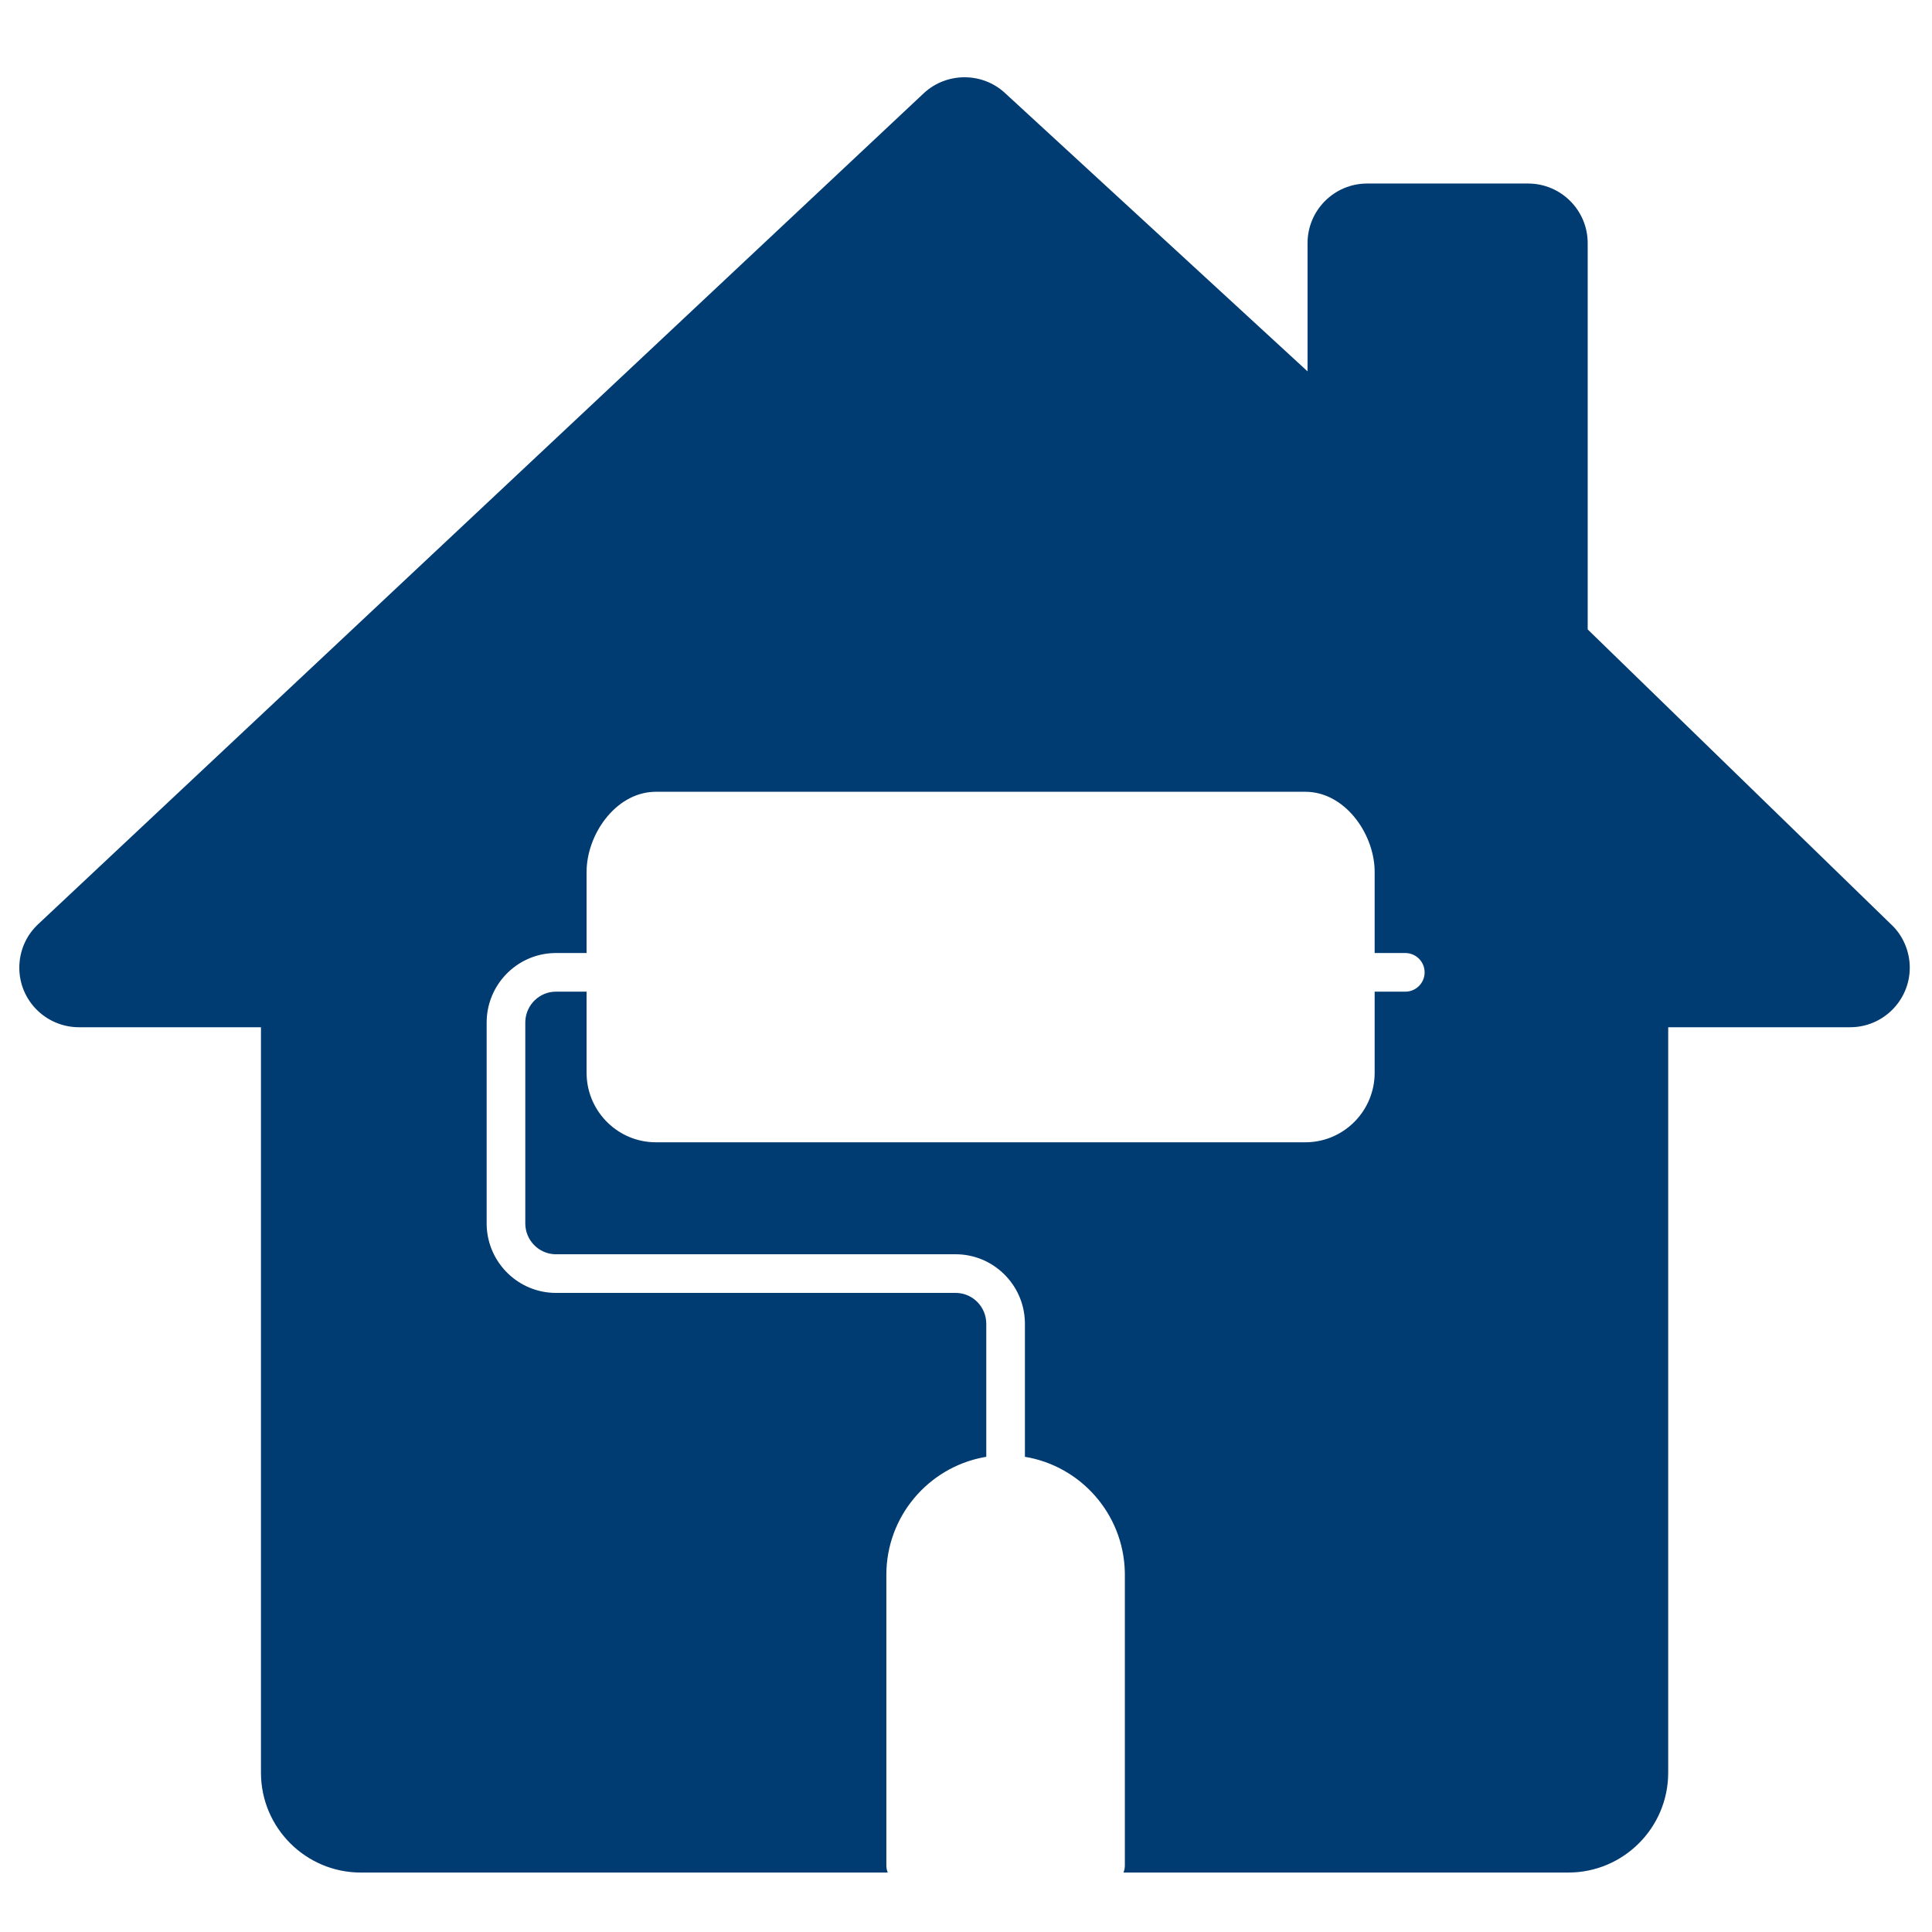 <?xml version="1.0" encoding="UTF-8"?>
<svg width="200px" height="200px" viewBox="0 0 200 200" version="1.1" xmlns="http://www.w3.org/2000/svg" xmlns:xlink="http://www.w3.org/1999/xlink">
    <!-- Generator: Sketch 63.1 (92452) - https://sketch.com -->
    <title>Icons/Loan/Home_Improvement /Fill</title>
    <desc>Created with Sketch.</desc>
    <g id="Icons/Loan/Home_Improvement-/Fill" stroke="none" stroke-width="1" fill="none" fill-rule="evenodd">
        <g>
            <rect id="Guidelines" fill-opacity="0" fill="#000000" x="0" y="0" width="200" height="200"></rect>
            <path d="M104.025,9.62 L135.357,38.443 L135.357,25.166 C135.357,21.766 138.123,18.999 141.524,18.999 L158.19,18.999 C161.59,18.999 164.357,21.766 164.357,25.166 L164.357,65.158 L195.745,95.671 C196.974,96.798 197.698,98.455 197.698,100.178 C197.695,103.576 194.927,106.339 191.53,106.339 L172.691,106.339 L172.691,183.511 C172.691,189.209 168.055,193.845 162.357,193.845 L116.304,193.846 C116.395,193.617 116.444,193.368 116.444,193.108 L116.444,193.108 L116.444,163.025 L116.441,162.713 C116.292,156.704 111.856,151.757 106.099,150.808 L106.099,150.808 L106.099,137.038 L106.095,136.796 C105.968,132.94 102.801,129.841 98.927,129.841 L98.927,129.841 L57.55,129.841 L57.371,129.836 C55.705,129.742 54.378,128.345 54.378,126.644 L54.378,126.644 L54.378,105.855 L54.383,105.674 C54.477,103.995 55.862,102.657 57.55,102.657 L57.55,102.657 L60.723,102.657 L60.723,111.052 L60.727,111.294 C60.855,115.151 64.022,118.249 67.895,118.249 L67.895,118.249 L135.132,118.249 L135.374,118.245 C139.216,118.117 142.304,114.94 142.304,111.052 L142.304,111.052 L142.304,102.657 L145.476,102.657 L145.626,102.652 C146.66,102.575 147.476,101.712 147.476,100.657 C147.476,99.553 146.58,98.657 145.476,98.657 L145.476,98.657 L142.304,98.657 L142.304,90.263 L142.301,90.037 C142.186,86.179 139.158,81.965 135.132,81.965 L135.132,81.965 L67.895,81.965 L67.66,81.97 C63.674,82.133 60.723,86.421 60.723,90.263 L60.723,90.263 L60.723,98.657 L57.55,98.657 L57.309,98.661 C53.466,98.789 50.378,101.967 50.378,105.855 L50.378,105.855 L50.378,126.644 L50.382,126.886 C50.51,130.743 53.677,133.841 57.55,133.841 L57.55,133.841 L98.927,133.841 L99.107,133.846 C100.773,133.94 102.099,135.337 102.099,137.038 L102.099,137.038 L102.099,150.808 L101.803,150.861 C96.092,151.946 91.755,156.98 91.755,163.025 L91.755,163.025 L91.755,193.108 L91.761,193.257 C91.776,193.464 91.823,193.661 91.896,193.846 L37.349,193.845 C31.651,193.845 27.015,189.209 27.015,183.511 L27.015,106.339 L8.164,106.339 C6.447,106.339 4.793,105.613 3.627,104.346 C2.514,103.135 1.937,101.561 2.006,99.914 C2.074,98.269 2.78,96.748 3.991,95.633 L95.651,9.631 C98.007,7.458 101.681,7.457 104.025,9.62 Z" id="Fill" fill="#003B71"></path>
        </g>
    </g>
</svg>